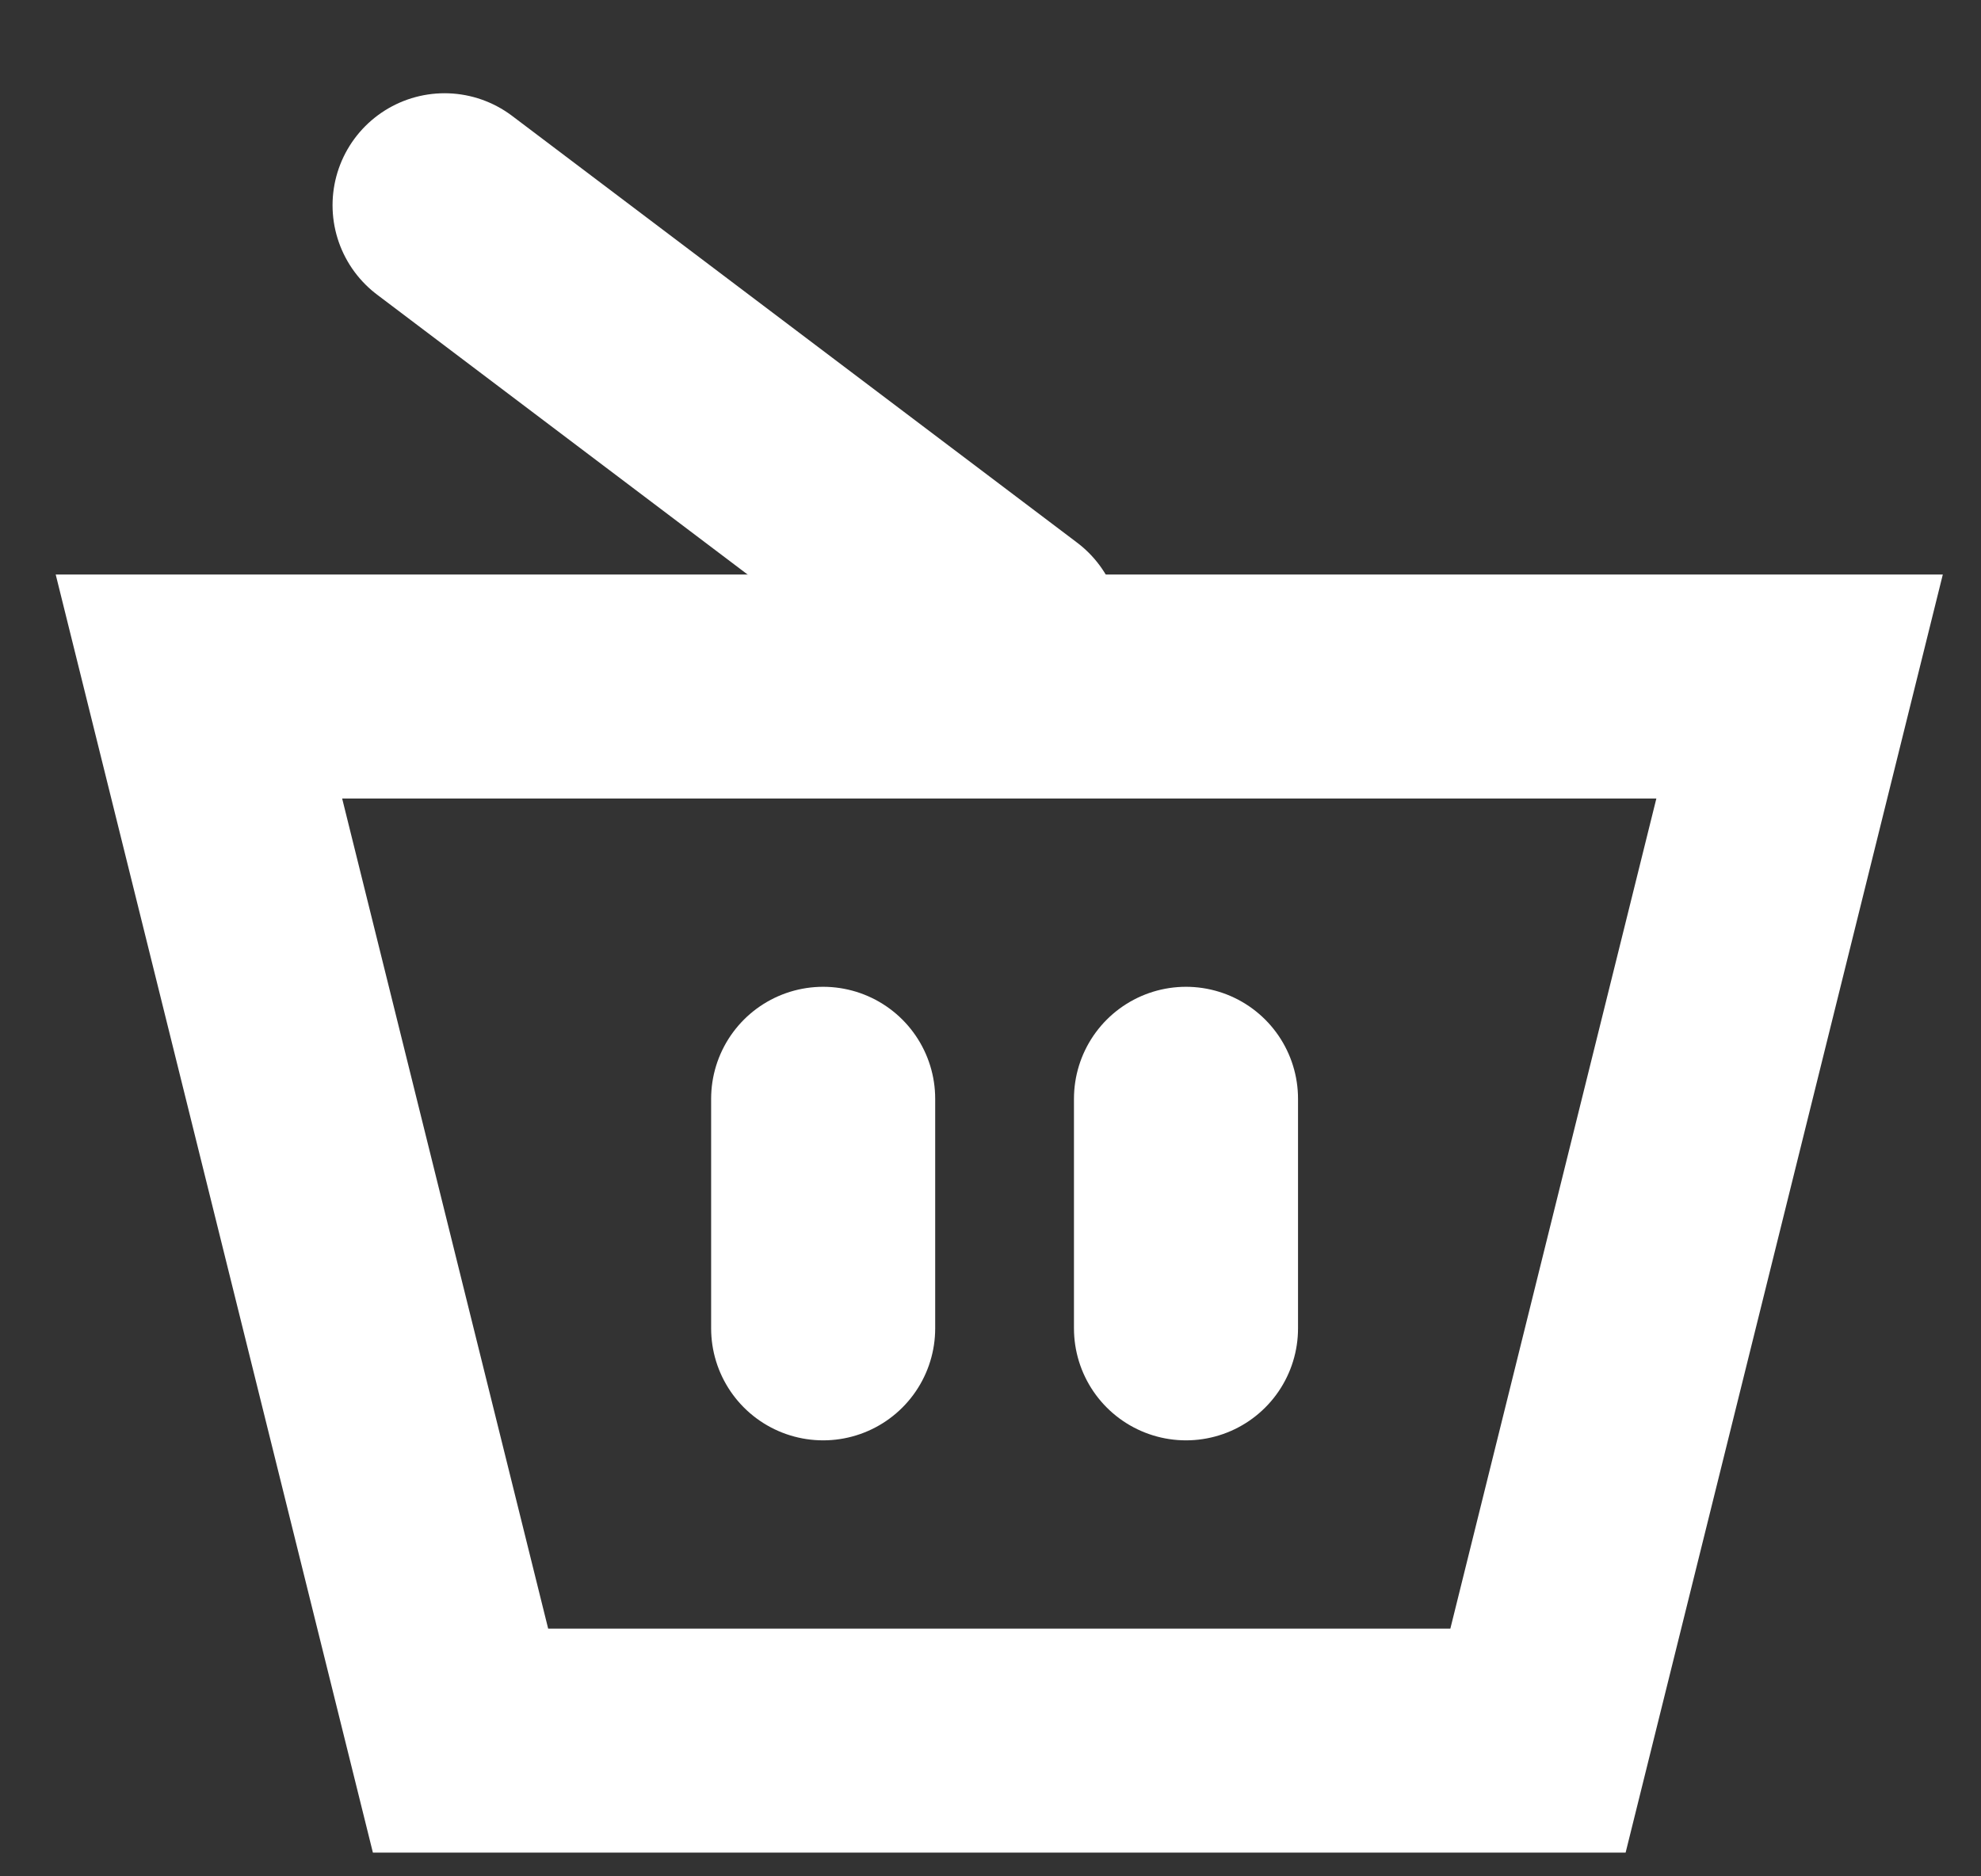 <svg width="19" height="18" viewBox="0 0 19 18" fill="none" xmlns="http://www.w3.org/2000/svg">
<rect x="0" y="0" width="19" height="18" fill="#333333" stroke="none"/>
<path d="M9.683 6.063L4.264 1.969" stroke="white" stroke-width="2.149" stroke-linecap="round"/>
<path d="M4.417 16.698L1.908 6.586H17.26L14.751 16.698H4.417Z" stroke="white" stroke-width="2.149" stroke-linecap="round"/>
<path d="M7.895 12.743V10.541" stroke="white" stroke-width="2.149" stroke-linecap="round"/>
<path d="M11.375 12.743V10.541" stroke="white" stroke-width="2.149" stroke-linecap="round"/>
</svg>
